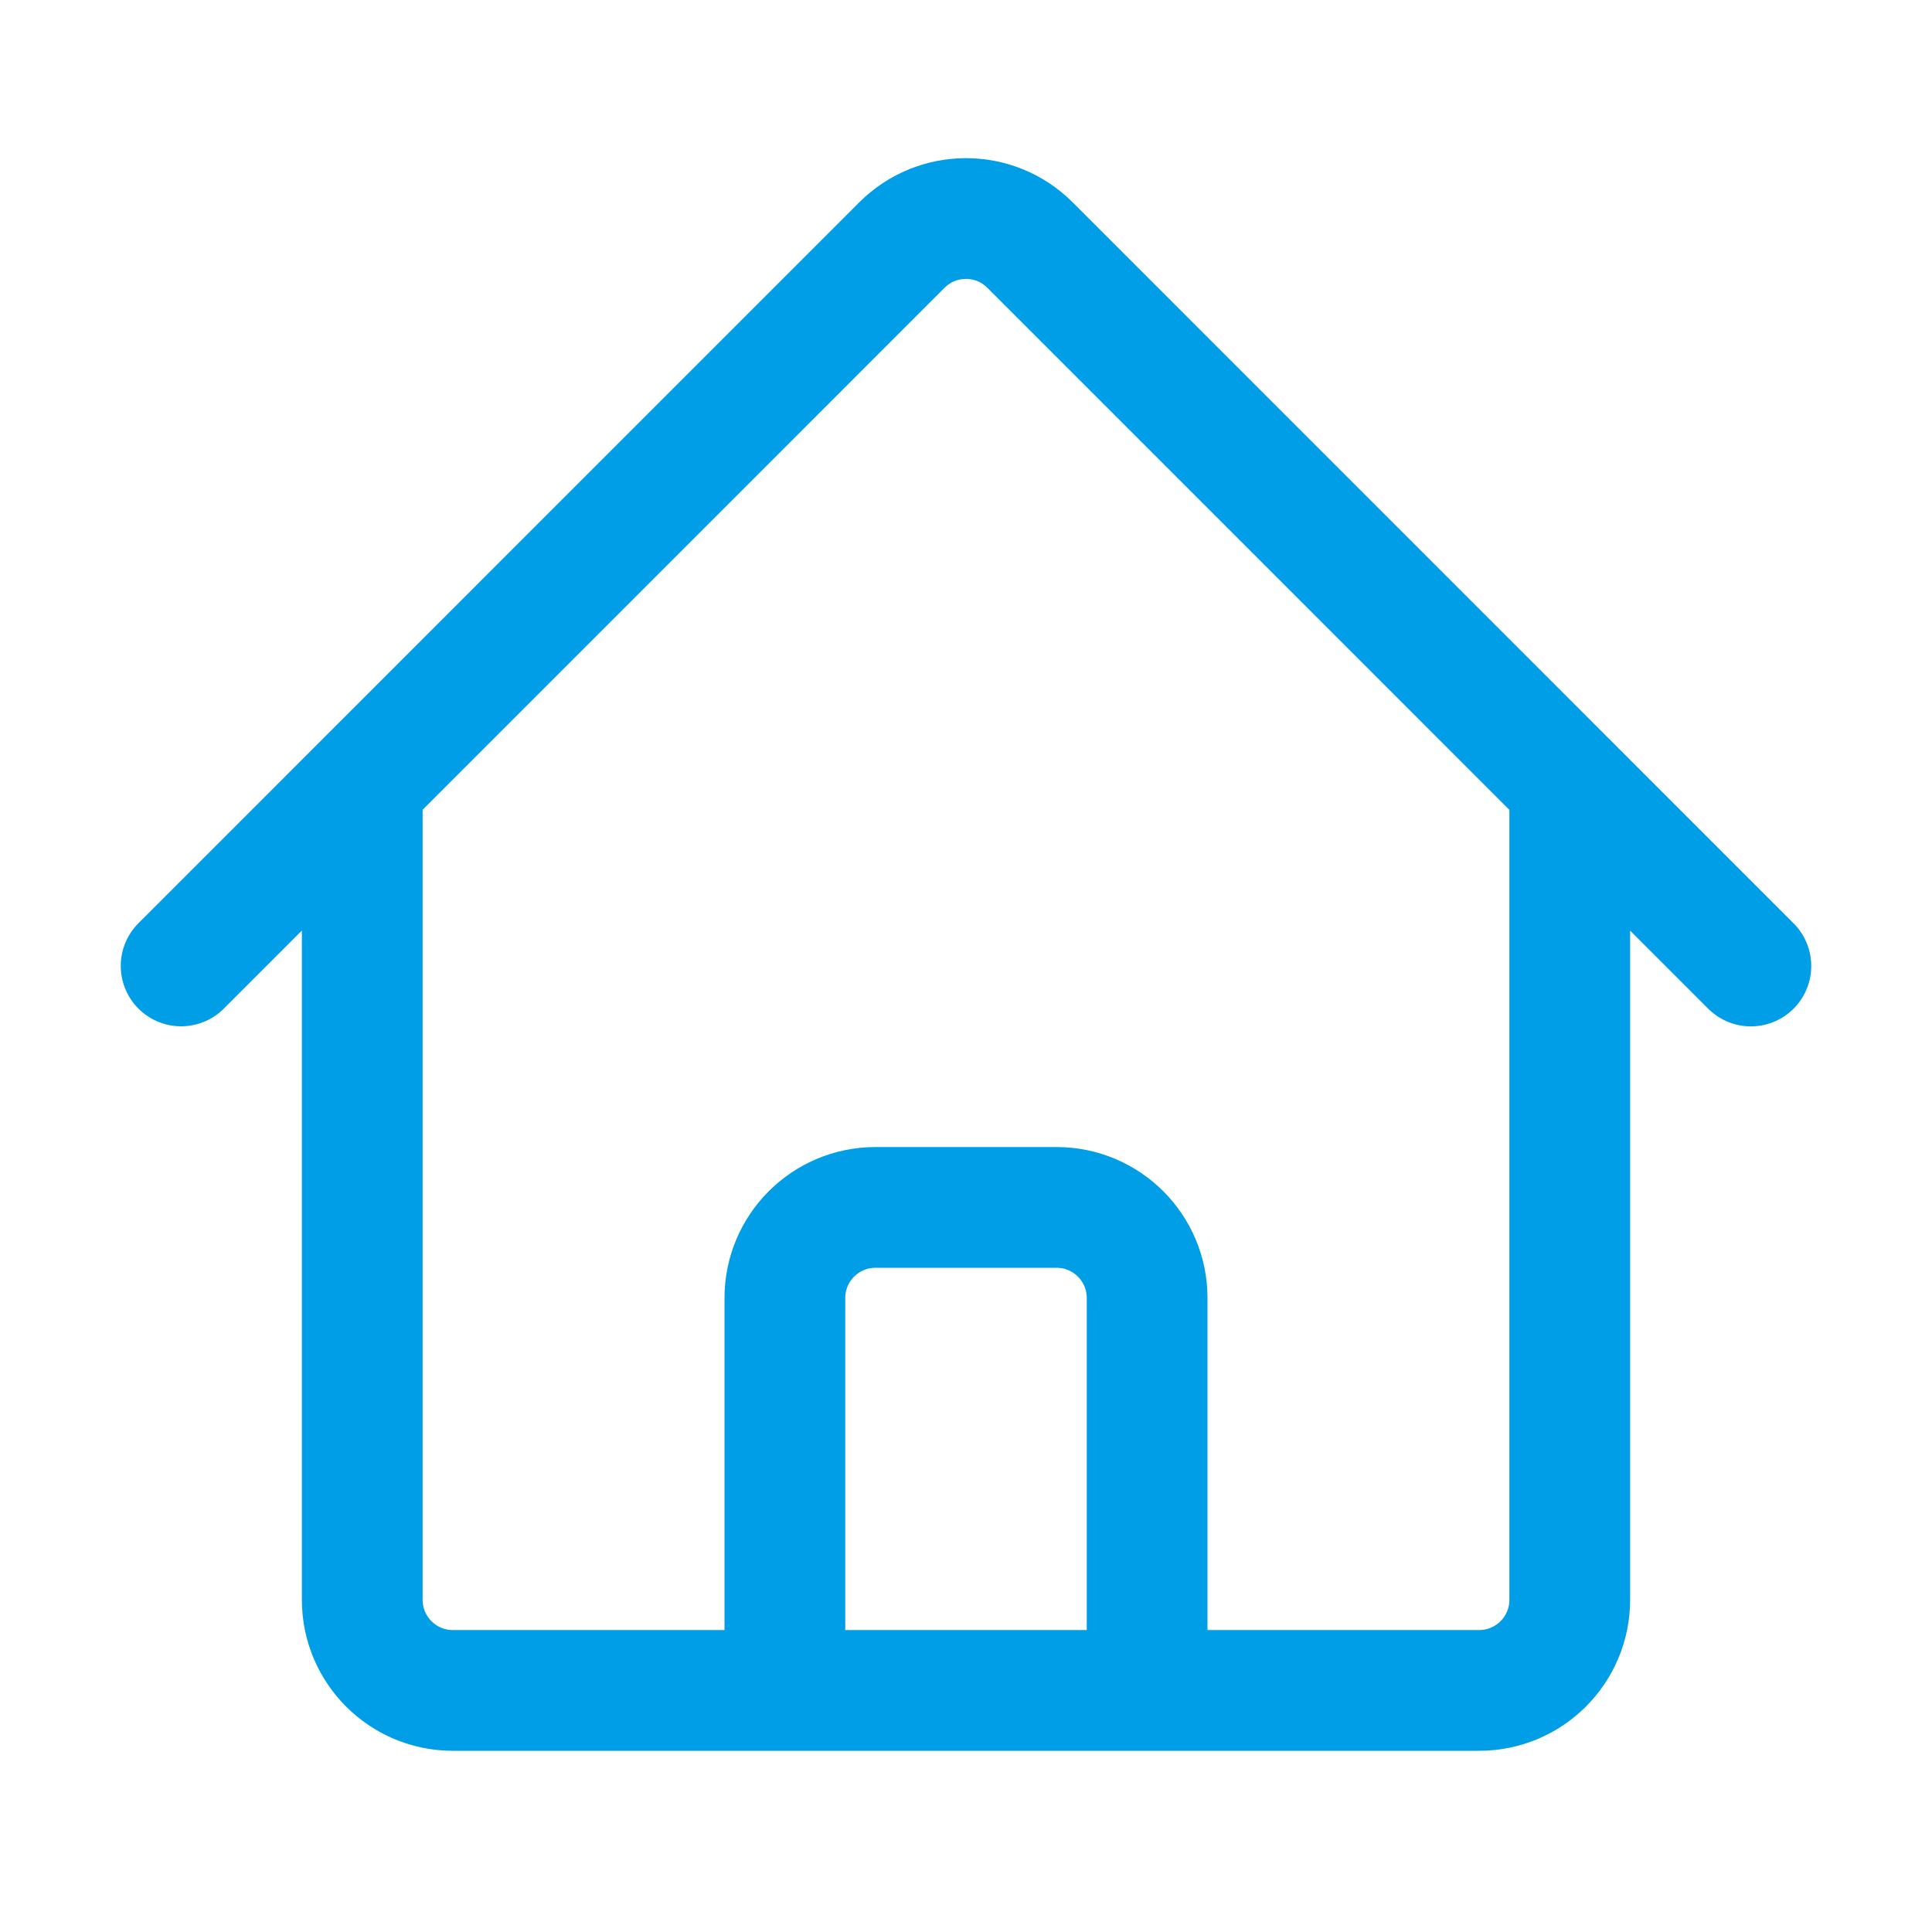 <svg viewBox="0 0 24 24" fill="none" xmlns="http://www.w3.org/2000/svg"><path d="M2.25 11.999l8.954-8.955c.44-.439 1.152-.439 1.591 0L21.75 12M4.5 9.749v10.125c0 .621.504 1.125 1.125 1.125H9.75v-4.875c0-.621.504-1.125 1.125-1.125h2.25c.621 0 1.125.503 1.125 1.125v4.875h4.125c.621 0 1.125-.504 1.125-1.125V9.749M8.25 20.999h8.25" stroke="#009EE7" stroke-width="1.5" stroke-linecap="round" stroke-linejoin="round"/></svg>
